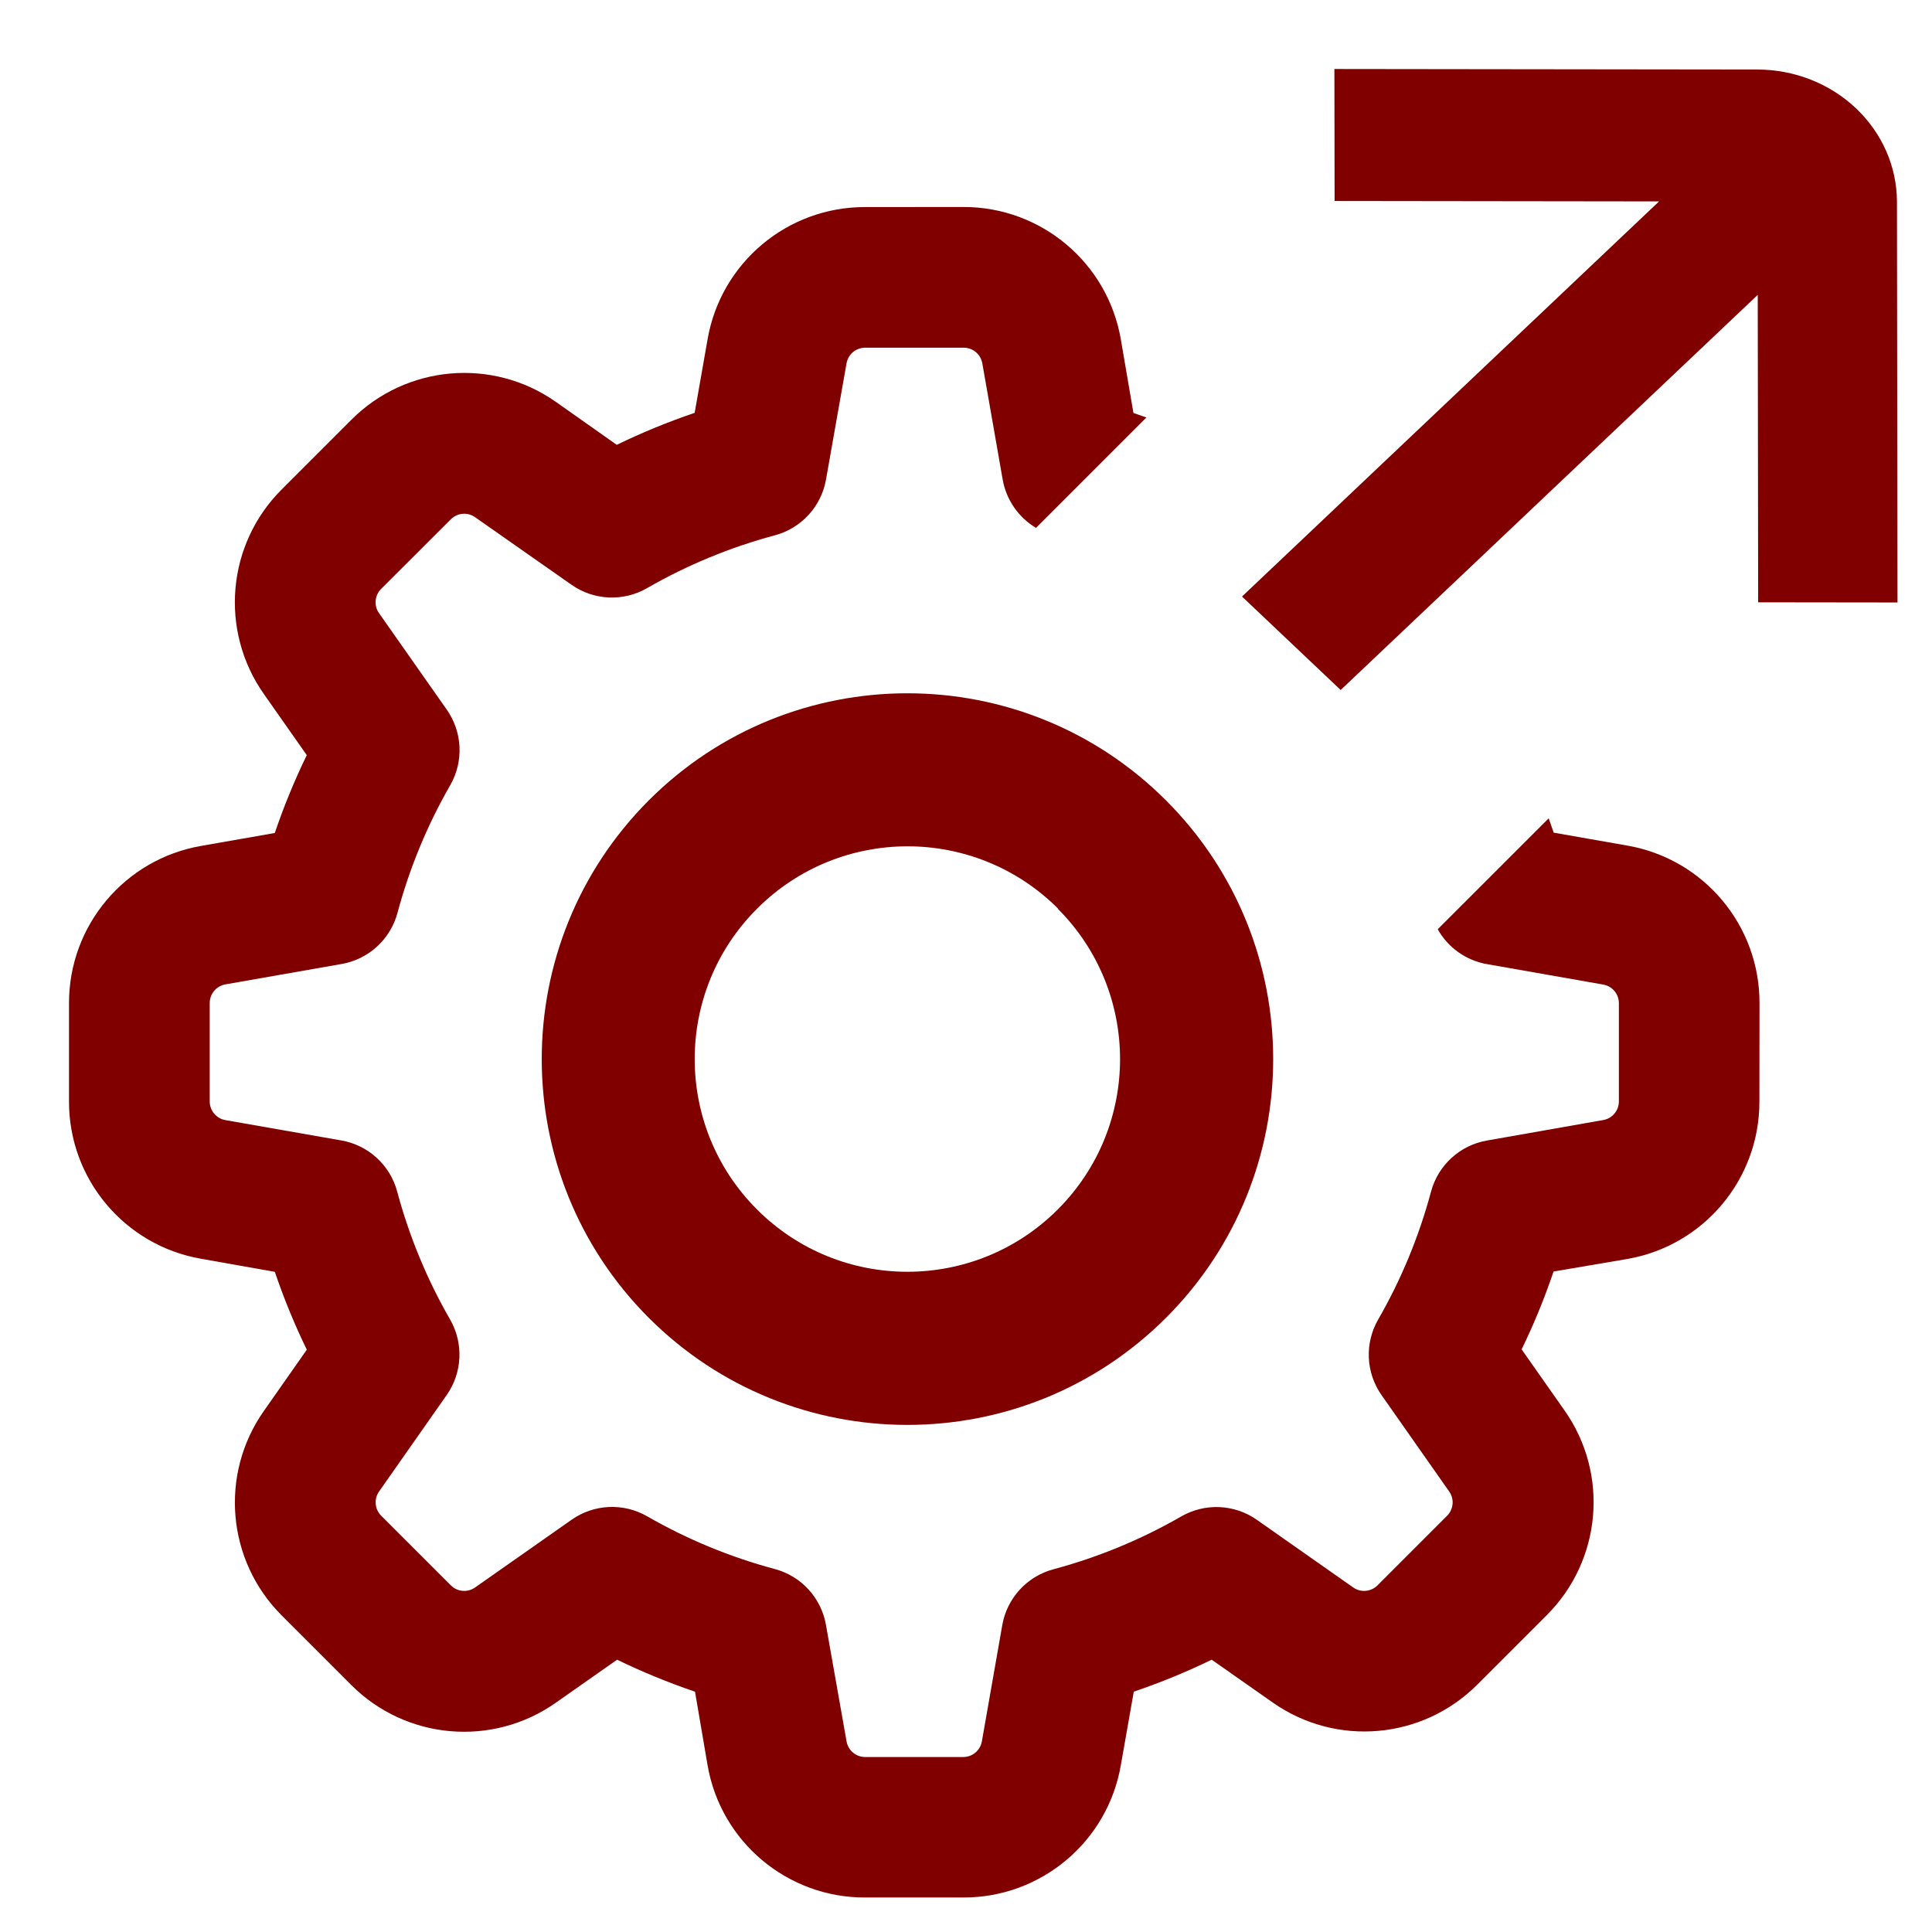 <?xml version="1.0" encoding="UTF-8" standalone="no"?>
<svg
   xmlns:dc="http://purl.org/dc/elements/1.1/"
   xmlns:cc="http://creativecommons.org/ns#"
   xmlns:rdf="http://www.w3.org/1999/02/22-rdf-syntax-ns#"
   xmlns:svg="http://www.w3.org/2000/svg"
   xmlns="http://www.w3.org/2000/svg"
   xmlns:sodipodi="http://sodipodi.sourceforge.net/DTD/sodipodi-0.dtd"
   xmlns:inkscape="http://www.inkscape.org/namespaces/inkscape"
   width="56"
   height="56"
   viewBox="0 0 56 56"
   fill="none"
   id="svg2"
   version="1.1"
   inkscape:version="0.91 r13725"
   sodipodi:docname="modernization.svg">
  <defs
     id="defs12" />
  <sodipodi:namedview
     pagecolor="#ffffff"
     bordercolor="#666666"
     borderopacity="1"
     objecttolerance="10"
     gridtolerance="10"
     guidetolerance="10"
     inkscape:pageopacity="0"
     inkscape:pageshadow="2"
     inkscape:window-width="1366"
     inkscape:window-height="705"
     id="namedview10"
     showgrid="false"
     inkscape:zoom="4.2142857"
     inkscape:cx="28"
     inkscape:cy="28"
     inkscape:window-x="-4"
     inkscape:window-y="-4"
     inkscape:window-maximized="1"
     inkscape:current-layer="svg2" />
  <path
     d="M33.798 23.201C29.657 19.06 22.944 19.06 18.803 23.201C14.669 27.345 14.669 34.053 18.803 38.196C22.944 42.337 29.657 42.337 33.798 38.196C37.939 34.055 37.939 27.342 33.798 23.201ZM21.942 35.057C19.534 32.65 19.534 28.747 21.942 26.34C24.349 23.93 28.254 23.928 30.666 26.334L30.66 26.34C33.067 28.747 33.067 32.65 30.66 35.057C28.252 37.465 24.349 37.465 21.942 35.057Z"
     fill="black"
     id="path4"
     style="fill:#800000;fill-opacity:1" />
  <path
     d="M33.229 12.101C33.104 12.056 32.979 12.012 32.853 11.97L32.486 9.827C32.1 7.613 30.176 5.997 27.928 6L25.073 6.002C22.822 5.998 20.895 7.615 20.51 9.833L20.135 11.967C19.363 12.229 18.609 12.538 17.877 12.894L16.114 11.65C14.275 10.357 11.773 10.576 10.185 12.167L8.167 14.185C6.574 15.772 6.355 18.276 7.648 20.116L8.892 21.888C8.536 22.62 8.227 23.374 7.965 24.145L5.83 24.519C3.615 24.904 1.999 26.827 2 29.074L2 31.928C1.997 34.176 3.613 36.101 5.829 36.486L7.966 36.865C8.228 37.636 8.537 38.39 8.893 39.122L7.649 40.896C6.356 42.735 6.575 45.237 8.166 46.825L10.184 48.843C11.774 50.433 14.278 50.647 16.115 49.351L17.887 48.107C18.619 48.463 19.373 48.772 20.145 49.034L20.51 51.169C20.894 53.387 22.822 55.005 25.073 55H27.928C30.175 55.002 32.099 53.388 32.486 51.175L32.863 49.034C33.634 48.772 34.388 48.463 35.121 48.107L36.895 49.351C38.732 50.639 41.228 50.42 42.815 48.834L44.833 46.816C46.425 45.228 46.644 42.724 45.35 40.885L44.105 39.112C44.461 38.38 44.77 37.626 45.031 36.855L47.169 36.492C49.384 36.106 50.999 34.182 50.997 31.934L51 29.073C51.004 26.823 49.387 24.896 47.169 24.51L45.035 24.135C44.987 23.996 44.939 23.858 44.889 23.72L41.673 26.935C41.969 27.462 42.49 27.84 43.103 27.946L46.47 28.538C46.733 28.583 46.924 28.811 46.924 29.078V31.933C46.92 32.197 46.73 32.42 46.47 32.465L43.1 33.059C42.316 33.195 41.683 33.775 41.478 34.544C41.131 35.839 40.616 37.084 39.947 38.247C39.551 38.934 39.589 39.788 40.044 40.437L42.006 43.233C42.159 43.45 42.133 43.747 41.945 43.935L39.927 45.953C39.739 46.141 39.442 46.167 39.224 46.014L36.429 44.052C35.78 43.597 34.926 43.559 34.239 43.955C33.076 44.624 31.831 45.139 30.535 45.486C29.767 45.691 29.187 46.324 29.051 47.108L28.46 50.475C28.414 50.737 28.186 50.929 27.919 50.928H25.066C24.802 50.923 24.58 50.731 24.537 50.47L23.941 47.101C23.805 46.317 23.226 45.684 22.457 45.479C21.161 45.132 19.916 44.617 18.753 43.948C18.066 43.555 17.213 43.596 16.566 44.052L13.77 46.014C13.552 46.167 13.256 46.141 13.068 45.953L11.049 43.934C10.86 43.746 10.835 43.449 10.988 43.231L12.948 40.435C13.403 39.786 13.441 38.932 13.045 38.245C12.376 37.082 11.861 35.837 11.513 34.54C11.309 33.772 10.675 33.192 9.891 33.056L6.533 32.467C6.271 32.421 6.079 32.193 6.079 31.927L6.079 29.073C6.079 28.807 6.271 28.579 6.533 28.533L9.9 27.942C10.684 27.806 11.317 27.226 11.522 26.457C11.869 25.162 12.384 23.917 13.053 22.754C13.445 22.067 13.404 21.214 12.948 20.567L10.986 17.772C10.833 17.554 10.859 17.258 11.047 17.07L13.068 15.052C13.256 14.863 13.552 14.838 13.77 14.991L16.566 16.95C17.215 17.405 18.069 17.443 18.756 17.047C19.918 16.378 21.163 15.864 22.459 15.516C23.228 15.312 23.807 14.678 23.943 13.895L24.537 10.532C24.582 10.269 24.811 10.078 25.077 10.078H27.933C28.199 10.078 28.427 10.269 28.473 10.532L29.063 13.898C29.167 14.493 29.526 15.001 30.029 15.301L33.229 12.101Z"
     fill="black"
     id="path6"
     style="fill:#800000;fill-opacity:1" />
  <path
     d="M55 17.463L54.984 5.847C54.982 4.832 54.555 3.858 53.797 3.14C53.038 2.421 52.011 2.017 50.94 2.015L38.678 2L38.684 5.826L48.089 5.838L36 17.291L38.86 20L50.949 8.547L50.961 17.458L55 17.463Z"
     fill="black"
     id="path8"
     style="fill:#800000;fill-opacity:1" />
</svg>
